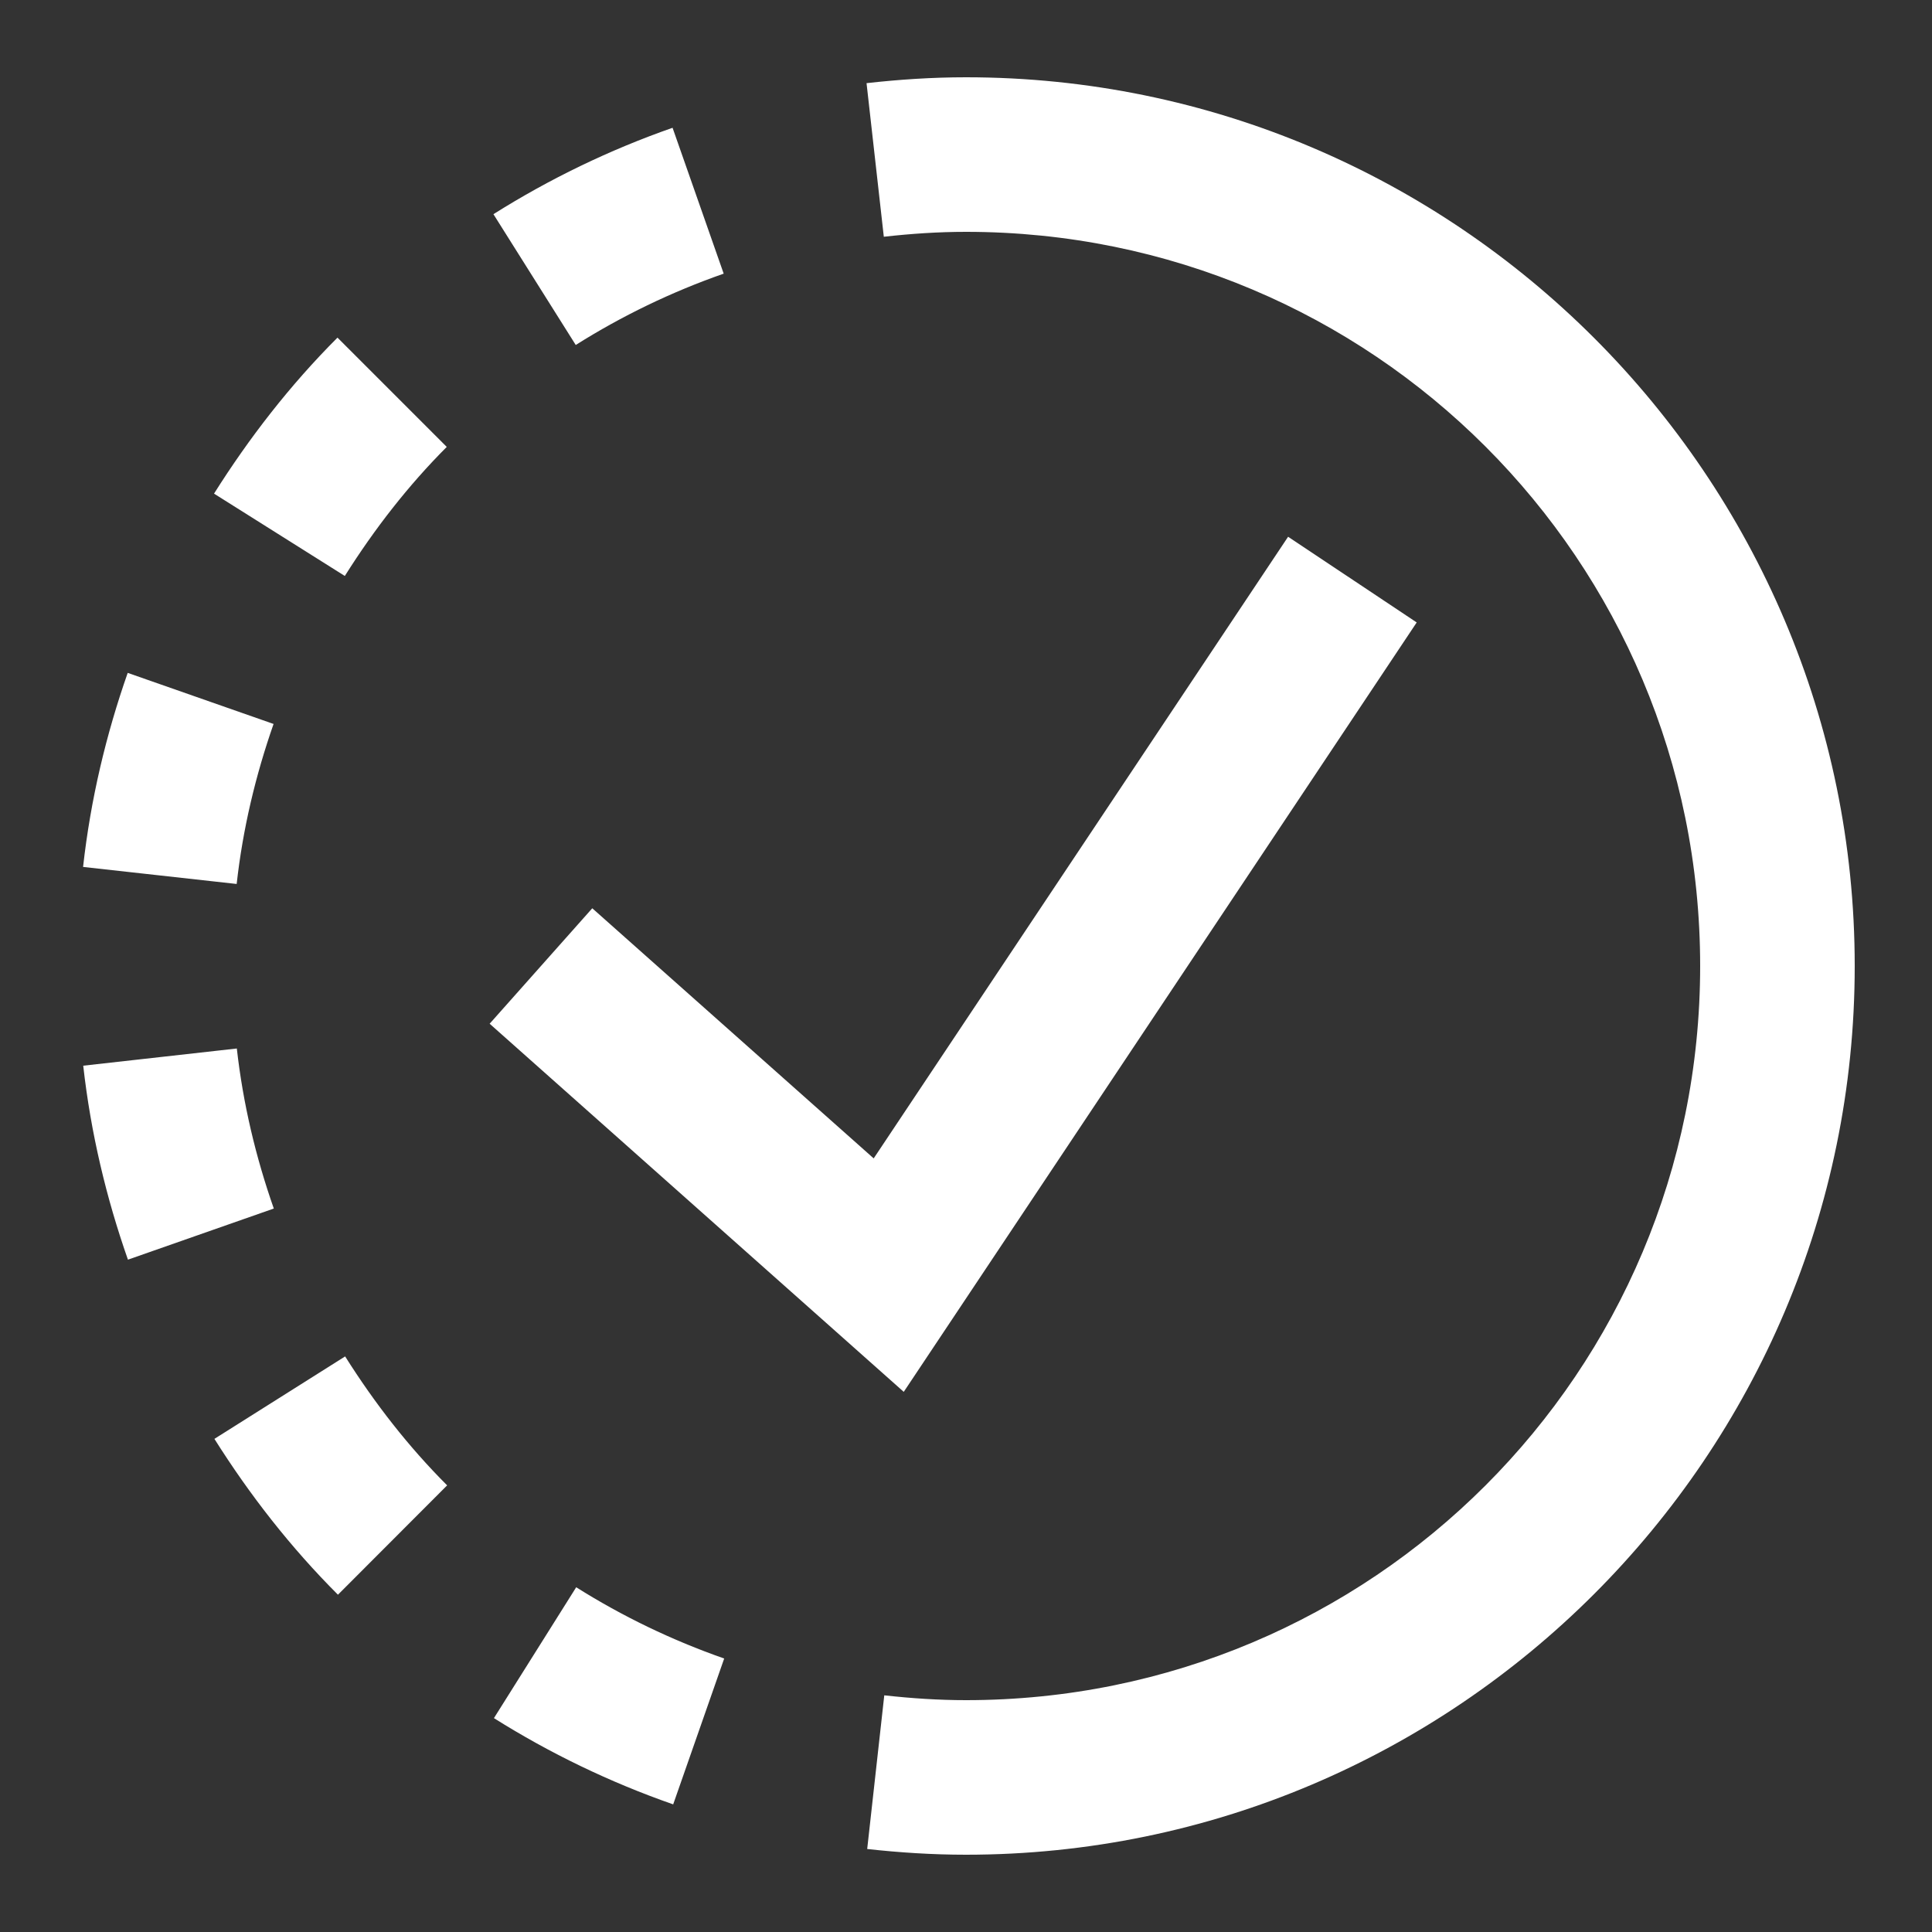 <svg xmlns="http://www.w3.org/2000/svg" viewBox="0 0 50 50" width="50px" height="50px">
  <rect x="0" y="0" width="50" height="50" fill="#333333" stroke="none"/>
  <path d="M 25 2 C 24.115 2 23.258 2.059 22.426 2.152 L 22.873 6.127 C 23.587 6.047 24.293 6 25 6 C 35.517 6 44 14.483 44 25 C 44 35.517 35.517 44 25 44 C 24.297 44 23.595 43.954 22.885 43.875 L 22.443 47.852 C 23.269 47.943 24.121 48 25 48 C 37.679 48 48 37.679 48 25 C 48 12.321 37.679 2 25 2 z M 17.406 3.307 C 15.768 3.88 14.216 4.633 12.77 5.543 L 14.9 8.928 C 16.094 8.176 17.375 7.556 18.729 7.082 L 17.406 3.307 z M 8.734 8.738 C 7.507 9.965 6.449 11.331 5.539 12.775 L 8.924 14.906 C 9.694 13.683 10.572 12.557 11.562 11.566 L 8.734 8.738 z M 33.336 13.891 L 22.611 29.979 L 15.328 23.506 L 12.672 26.494 L 23.389 36.021 L 36.664 16.109 L 33.336 13.891 z M 3.305 17.414 C 2.747 19.006 2.345 20.684 2.15 22.436 L 6.125 22.877 C 6.284 21.448 6.614 20.068 7.08 18.736 L 3.305 17.414 z M 6.129 27.135 L 2.154 27.58 C 2.35 29.331 2.753 31.009 3.311 32.6 L 7.086 31.277 C 6.619 29.944 6.289 28.563 6.129 27.135 z M 8.932 35.104 L 5.549 37.238 C 6.46 38.684 7.519 40.045 8.746 41.271 L 11.572 38.441 C 10.58 37.45 9.702 36.326 8.932 35.104 z M 14.912 41.078 L 12.783 44.465 C 14.229 45.374 15.783 46.125 17.422 46.697 L 18.742 42.922 C 17.388 42.449 16.106 41.829 14.912 41.078 z" fill="#FFFFFF" />
</svg>